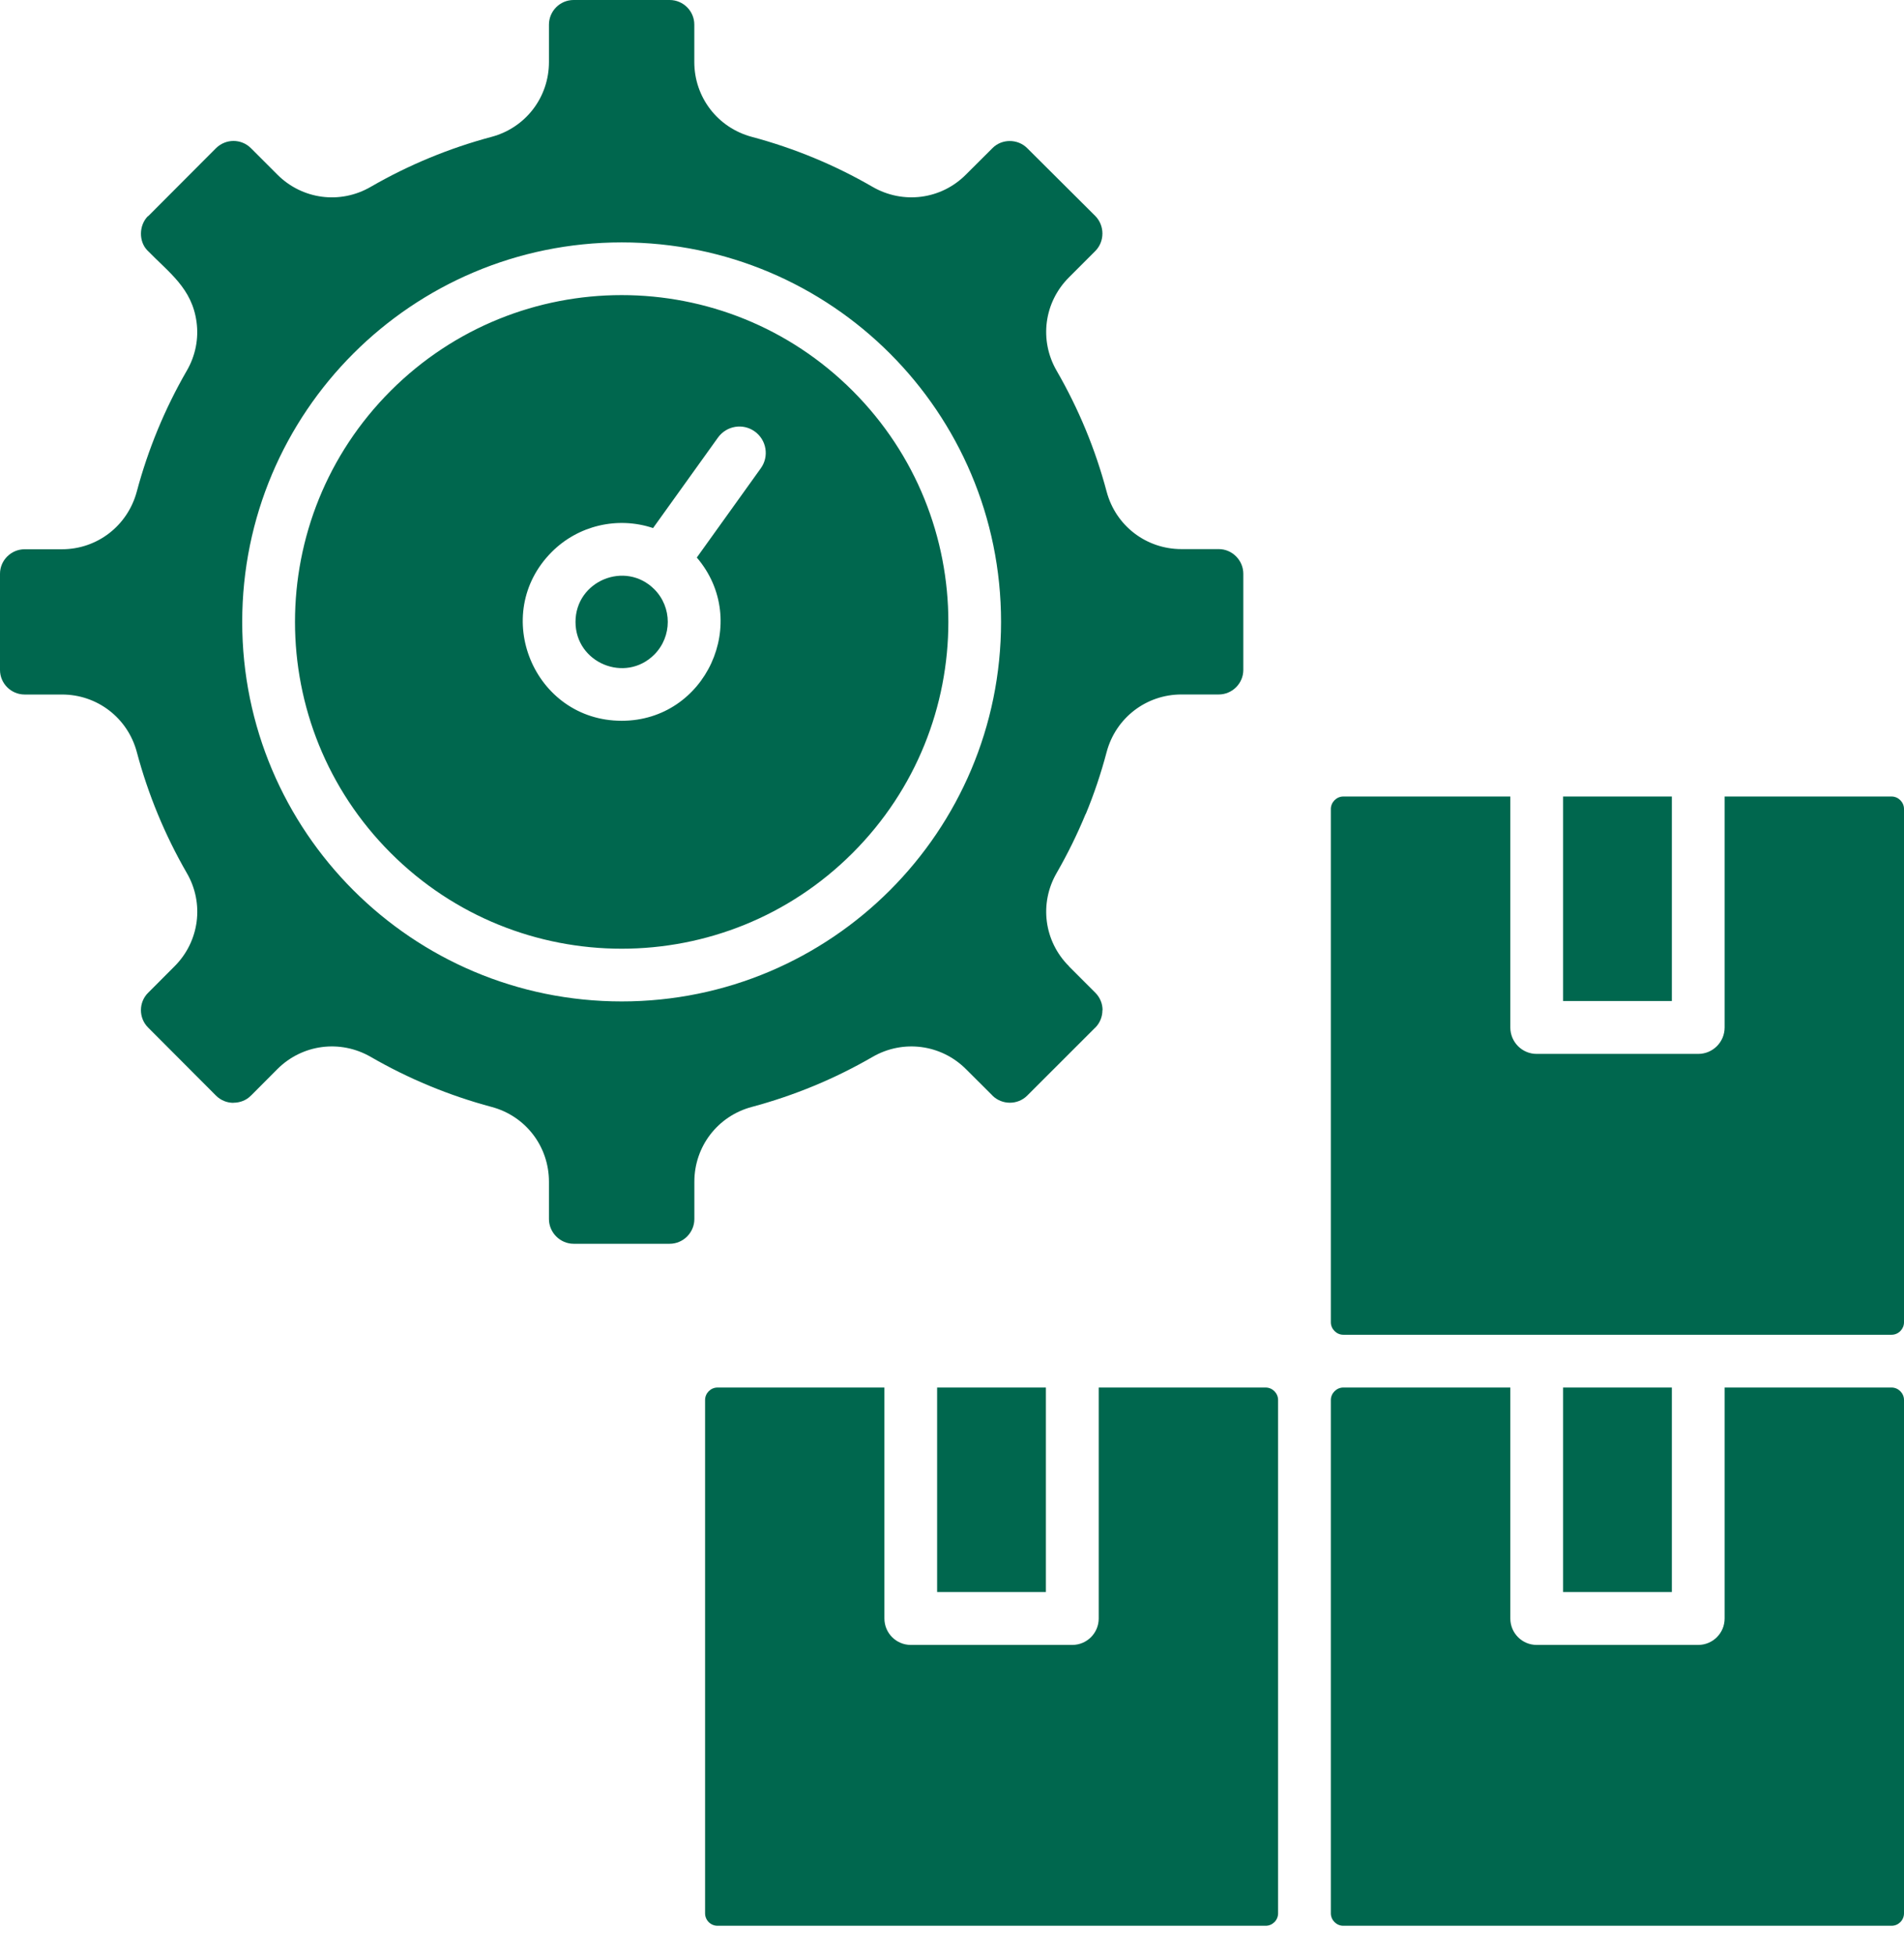 <?xml version="1.0" encoding="UTF-8"?> <svg xmlns="http://www.w3.org/2000/svg" width="38" height="39" viewBox="0 0 38 39" fill="none"><path d="M21.928 27.682V32.29C21.928 32.581 21.692 32.817 21.401 32.817H18.178C17.887 32.817 17.651 32.581 17.651 32.29V27.682H14.32C14.183 27.682 14.072 27.796 14.072 27.93V38.172C14.072 38.309 14.184 38.42 14.32 38.42H25.26C25.397 38.42 25.508 38.308 25.508 38.172V27.93C25.508 27.796 25.396 27.682 25.26 27.682H21.928ZM18.703 27.682V31.762H20.874V27.682H18.703ZM31.196 27.682V31.762H33.367V27.682H31.196ZM34.42 27.682V32.29C34.42 32.581 34.184 32.817 33.893 32.817H30.668C30.379 32.817 30.143 32.581 30.143 32.29V27.682H26.809C26.675 27.682 26.561 27.796 26.561 27.93V38.172C26.561 38.309 26.675 38.42 26.809 38.42H37.752C37.889 38.42 38 38.308 38 38.172V27.93C38 27.796 37.888 27.682 37.752 27.682H34.42ZM31.196 15.891V19.971H33.367V15.891H31.196ZM34.42 15.891V20.499C34.42 20.79 34.184 21.026 33.893 21.026H30.668C30.379 21.026 30.143 20.79 30.143 20.499V15.891H26.809C26.675 15.891 26.561 16.005 26.561 16.139V26.381C26.561 26.515 26.675 26.629 26.809 26.629H37.752C37.889 26.629 38 26.515 38 26.381V16.139C38 16.005 37.888 15.891 37.752 15.891H34.42ZM13.365 0H11.448C11.174 0 10.956 0.224 10.956 0.492V1.238C10.956 1.941 10.491 2.548 9.812 2.73C8.964 2.956 8.153 3.292 7.4 3.727C6.791 4.081 6.032 3.981 5.535 3.483L5.008 2.956C4.913 2.861 4.787 2.812 4.66 2.812C4.535 2.812 4.409 2.86 4.311 2.956L2.956 4.314L2.953 4.311C2.767 4.5 2.772 4.818 2.936 4.99C3.376 5.443 3.833 5.751 3.923 6.427C3.967 6.755 3.903 7.096 3.726 7.399C3.291 8.152 2.955 8.963 2.729 9.811C2.545 10.49 1.94 10.958 1.237 10.958H0.492C0.221 10.958 0 11.179 0 11.447V13.366C0 13.635 0.221 13.856 0.492 13.856H1.238C1.941 13.856 2.548 14.323 2.73 15.002C2.956 15.851 3.292 16.661 3.727 17.415C4.081 18.021 3.981 18.782 3.483 19.279L2.956 19.807C2.765 19.995 2.765 20.311 2.956 20.5L4.311 21.858C4.409 21.956 4.535 22.002 4.66 22.002V22C4.788 22 4.918 21.952 5.008 21.857H5.01L5.535 21.33C6.032 20.833 6.79 20.734 7.4 21.086C8.153 21.521 8.964 21.857 9.812 22.084C10.491 22.265 10.956 22.872 10.956 23.576V24.321C10.956 24.59 11.18 24.814 11.448 24.814H13.366C13.636 24.814 13.858 24.59 13.858 24.321V23.576C13.858 22.872 14.325 22.265 15.004 22.084C15.852 21.857 16.663 21.521 17.414 21.086C18.025 20.733 18.784 20.835 19.279 21.33L19.808 21.857H19.806C19.997 22.046 20.31 22.049 20.502 21.857L21.86 20.5V20.502C21.955 20.405 22.002 20.281 22.002 20.154H22.005C22.005 20.027 21.957 19.903 21.861 19.806L21.334 19.279V19.276C20.836 18.779 20.737 18.022 21.09 17.414C21.306 17.038 21.5 16.645 21.667 16.24H21.67C21.834 15.844 21.973 15.432 22.087 15.001C22.269 14.322 22.876 13.855 23.579 13.855H24.325C24.593 13.855 24.814 13.634 24.814 13.366V11.447C24.814 11.179 24.593 10.955 24.325 10.955H23.579C22.876 10.955 22.269 10.49 22.087 9.811C21.861 8.961 21.528 8.158 21.09 7.399C20.736 6.789 20.836 6.031 21.334 5.534L21.861 5.007C22.049 4.816 22.049 4.503 21.861 4.31L20.501 2.956C20.313 2.767 19.994 2.765 19.807 2.956L19.278 3.483C18.783 3.981 18.024 4.08 17.413 3.727C16.662 3.292 15.851 2.956 15.003 2.73C14.324 2.548 13.857 1.941 13.857 1.238V0.492C13.858 0.221 13.636 0 13.365 0ZM17.017 7.797C14.471 5.251 10.344 5.251 7.797 7.797C5.251 10.344 5.251 14.471 7.797 17.017C10.344 19.564 14.471 19.564 17.017 17.017C19.564 14.471 19.564 10.344 17.017 7.797ZM12.408 4.836C16.59 4.836 19.979 8.225 19.979 12.407C19.979 16.589 16.589 19.979 12.408 19.979C8.226 19.979 4.834 16.589 4.834 12.407C4.834 8.225 8.225 4.836 12.408 4.836ZM13.059 11.756C12.48 11.177 11.486 11.589 11.486 12.408C11.486 13.226 12.48 13.638 13.059 13.059C13.417 12.698 13.417 12.116 13.059 11.756ZM13.034 10.535L14.329 8.73C14.499 8.494 14.827 8.438 15.063 8.608C15.299 8.777 15.354 9.105 15.185 9.341L13.907 11.123C14.998 12.399 14.088 14.38 12.408 14.38C10.655 14.38 9.772 12.252 11.013 11.011C11.535 10.488 12.318 10.296 13.034 10.535Z" fill="#00674E"></path></svg> 
